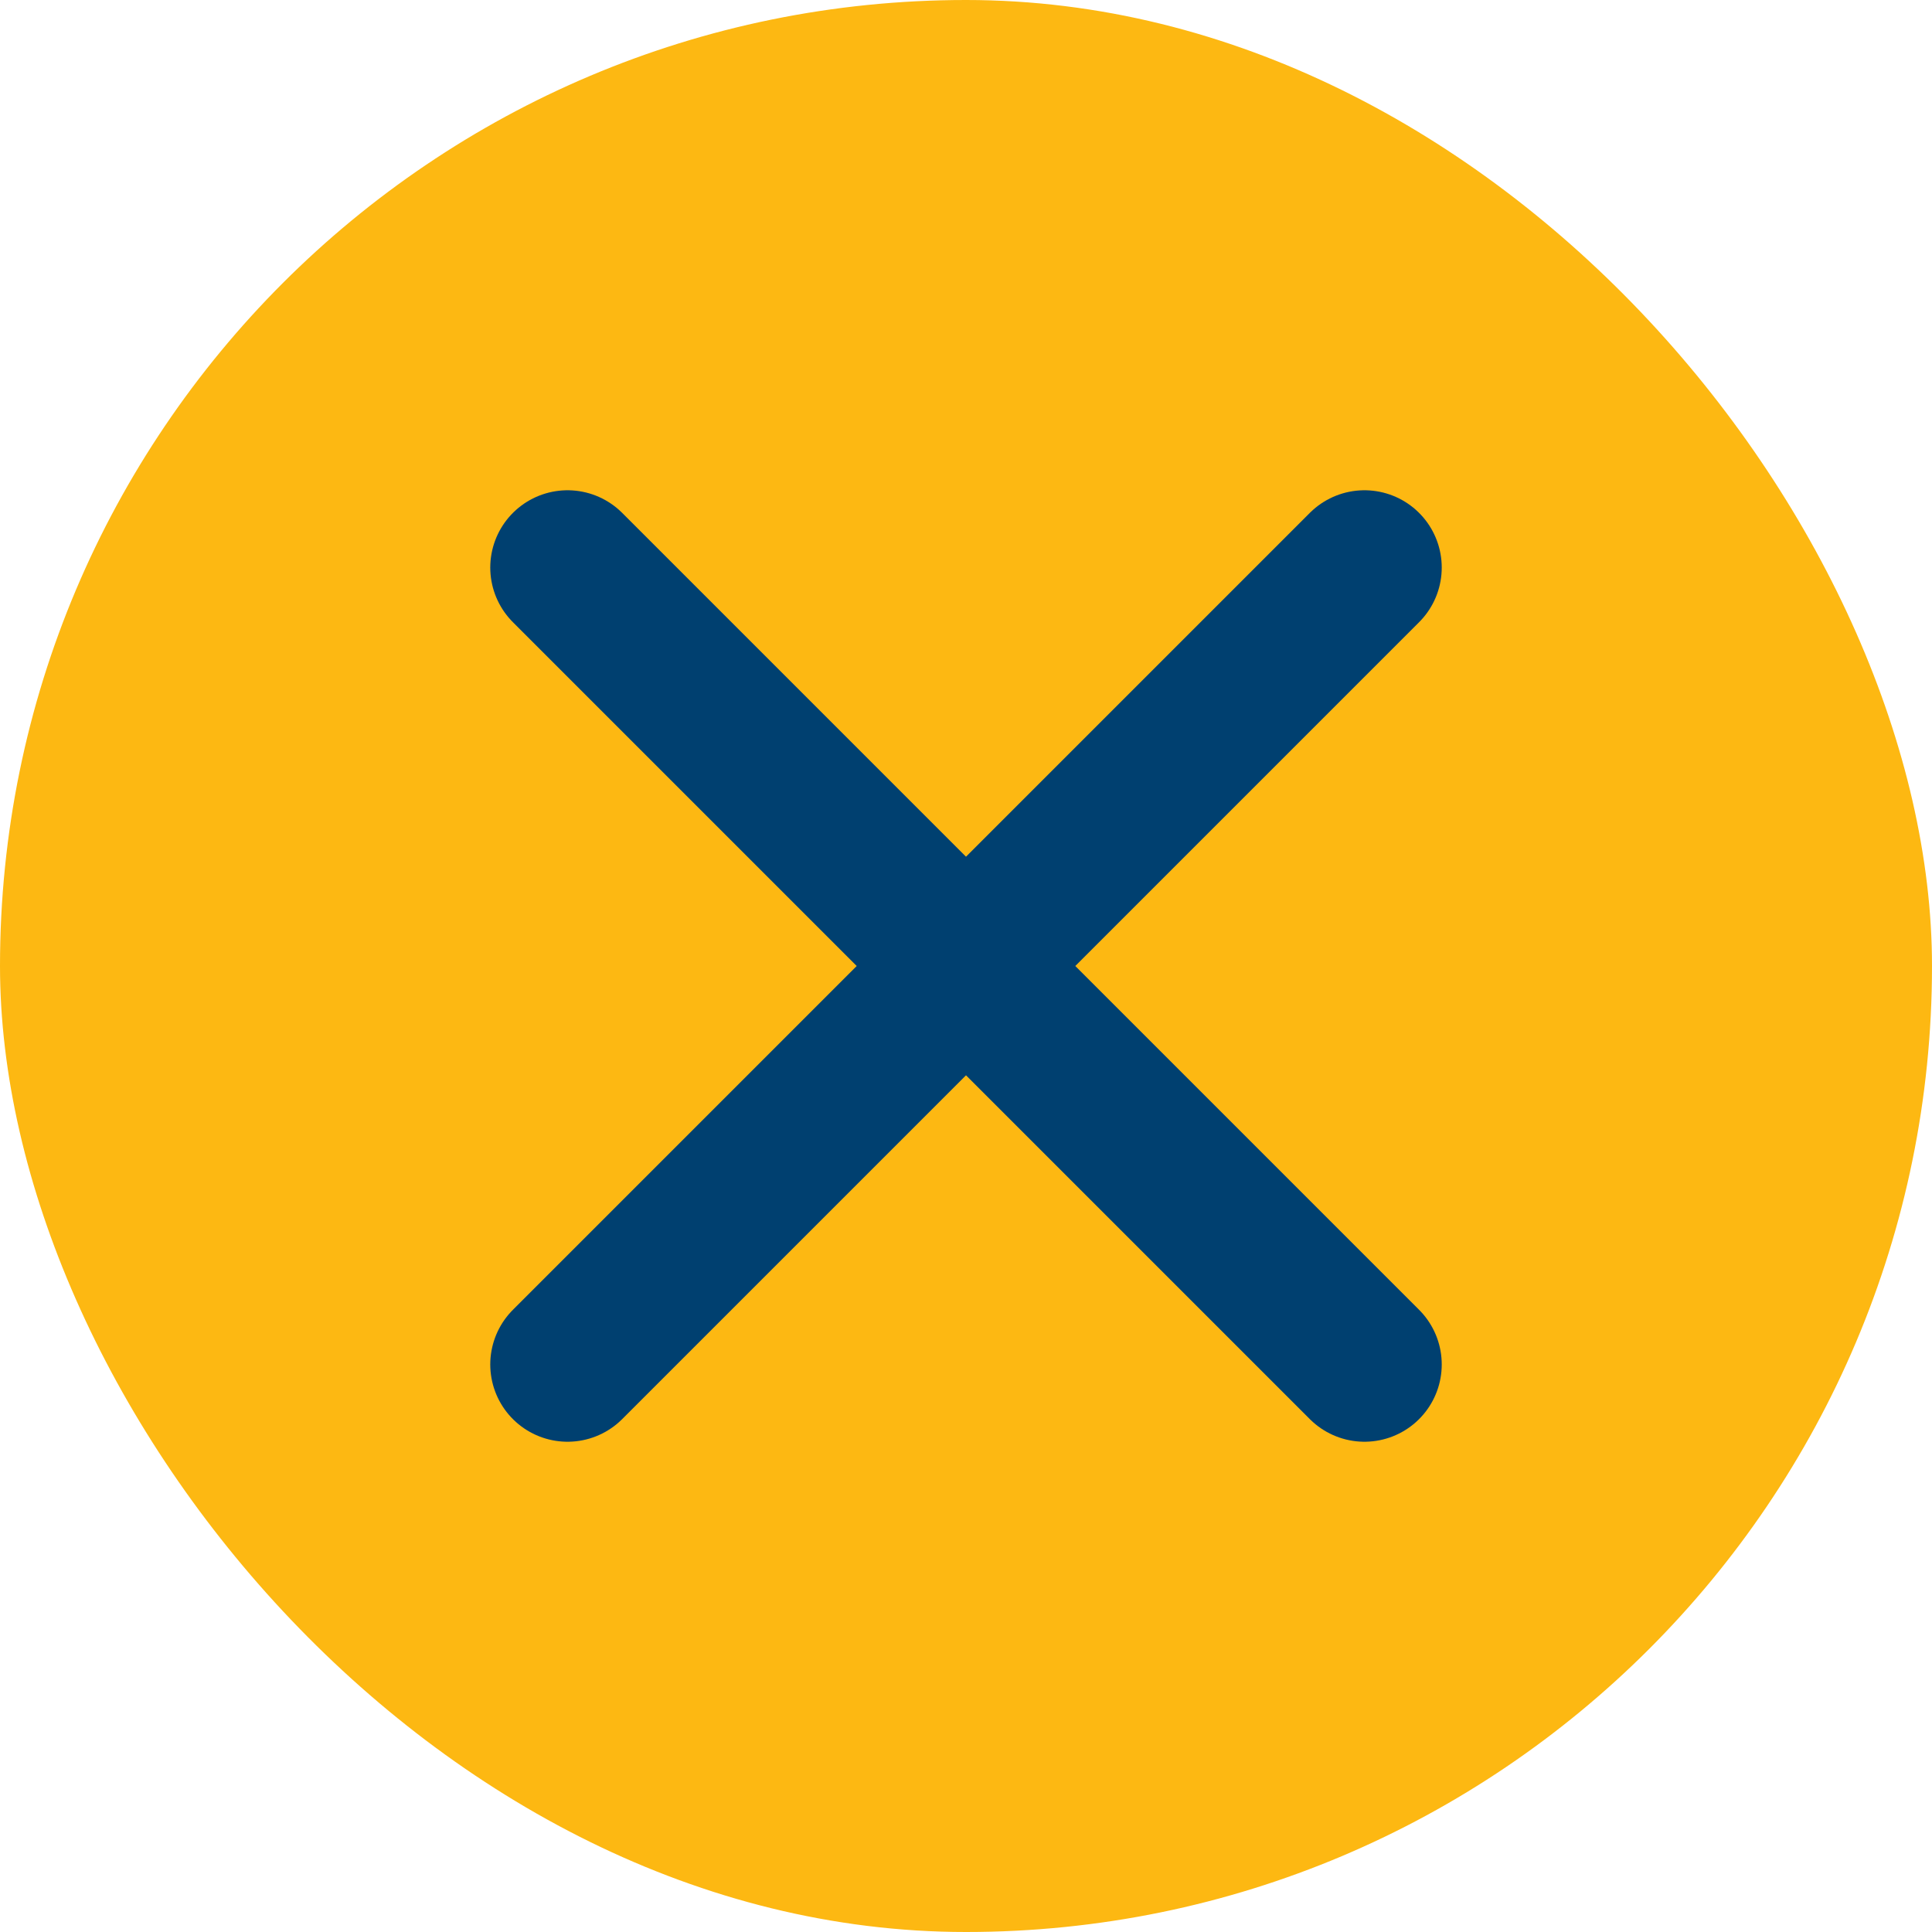 <svg width="25" height="25" viewBox="0 0 25 25" xmlns="http://www.w3.org/2000/svg">
    <g fill="none" fill-rule="evenodd">
        <rect fill="#FDB812" width="25" height="25" rx="12.5"/>
        <path d="M7.344 17.656 17.656 7.344m0 10.312L7.344 7.344" stroke="#004070" stroke-width="2" stroke-linecap="round" stroke-linejoin="round"/>
    </g>
</svg>
